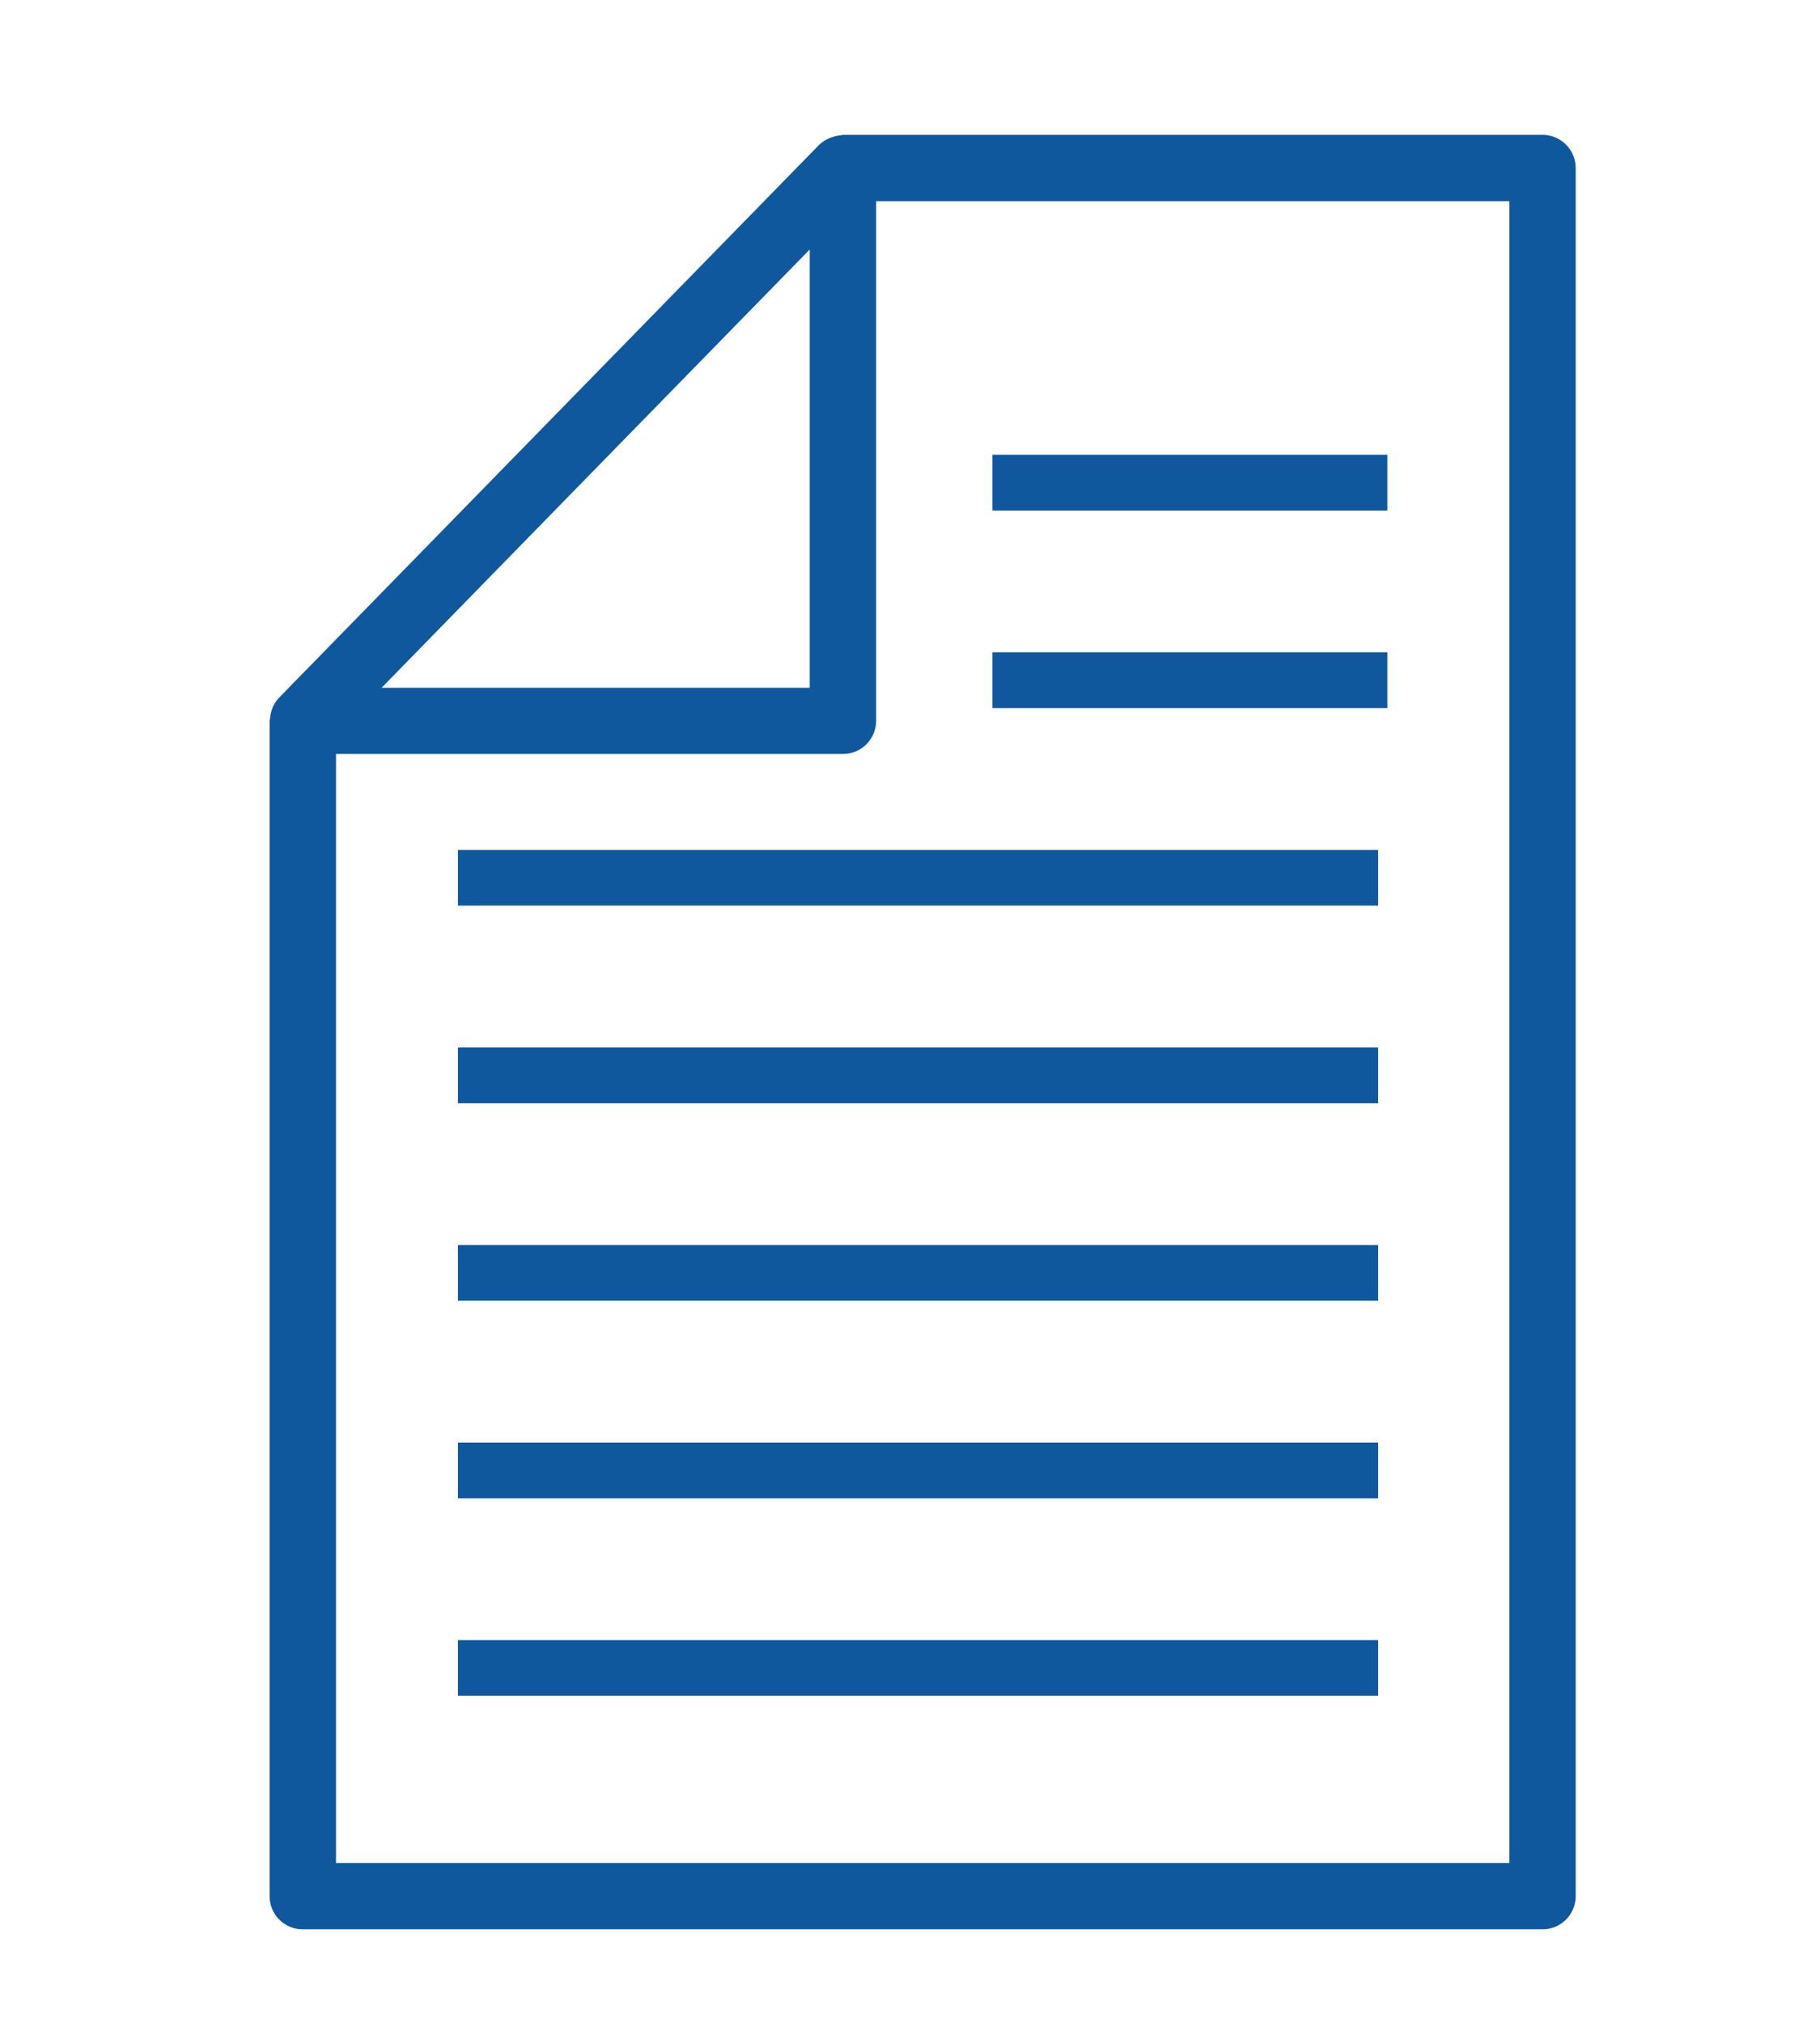 <svg xmlns="http://www.w3.org/2000/svg" xmlns:xlink="http://www.w3.org/1999/xlink" width="54" height="60" viewBox="0 0 54 60">
  <defs>
    <clipPath id="clip-path">
      <rect id="長方形_154" data-name="長方形 154" width="54" height="60" transform="translate(492 -1495)" fill="#fff"/>
    </clipPath>
    <clipPath id="clip-path-2">
      <rect id="長方形_98" data-name="長方形 98" width="38.75" height="53.226" fill="#10589e"/>
    </clipPath>
  </defs>
  <g id="マスクグループ_1" data-name="マスクグループ 1" transform="translate(-492 1495)" clip-path="url(#clip-path)">
    <g id="グループ_97" data-name="グループ 97" transform="translate(500 -1491)">
      <g id="グループ_25" data-name="グループ 25" clip-path="url(#clip-path-2)">
        <path id="パス_2188" data-name="パス 2188" d="M.986,53.226h36.78a.983.983,0,0,0,.985-.983V.986A.984.984,0,0,0,37.765,0H17.009c-.025,0-.046.012-.069.014A.908.908,0,0,0,16.7.066a.62.62,0,0,0-.1.037A.987.987,0,0,0,16.3.3L.281,16.693a.979.979,0,0,0-.188.283.858.858,0,0,0-.034.1.973.973,0,0,0-.047.233c0,.024-.013.046-.013.069V52.243a.983.983,0,0,0,.986.983M1.97,18.363h15.04a.983.983,0,0,0,.985-.984V1.969H36.782V51.258H1.97Zm5.4-6.107L16.025,3.4v13H3.323Z" fill="#10589e"/>
        <rect id="長方形_91" data-name="長方形 91" width="11.718" height="1.655" transform="translate(21.446 9.488)" fill="#10589e"/>
        <rect id="長方形_92" data-name="長方形 92" width="11.718" height="1.655" transform="translate(21.446 15.348)" fill="#10589e"/>
        <rect id="長方形_93" data-name="長方形 93" width="27.302" height="1.65" transform="translate(5.587 21.211)" fill="#10589e"/>
        <rect id="長方形_94" data-name="長方形 94" width="27.302" height="1.653" transform="translate(5.587 27.069)" fill="#10589e"/>
        <rect id="長方形_95" data-name="長方形 95" width="27.302" height="1.653" transform="translate(5.587 32.929)" fill="#10589e"/>
        <rect id="長方形_96" data-name="長方形 96" width="27.302" height="1.654" transform="translate(5.587 38.788)" fill="#10589e"/>
        <rect id="長方形_97" data-name="長方形 97" width="27.302" height="1.651" transform="translate(5.587 44.649)" fill="#10589e"/>
      </g>
    </g>
  </g>
</svg>
